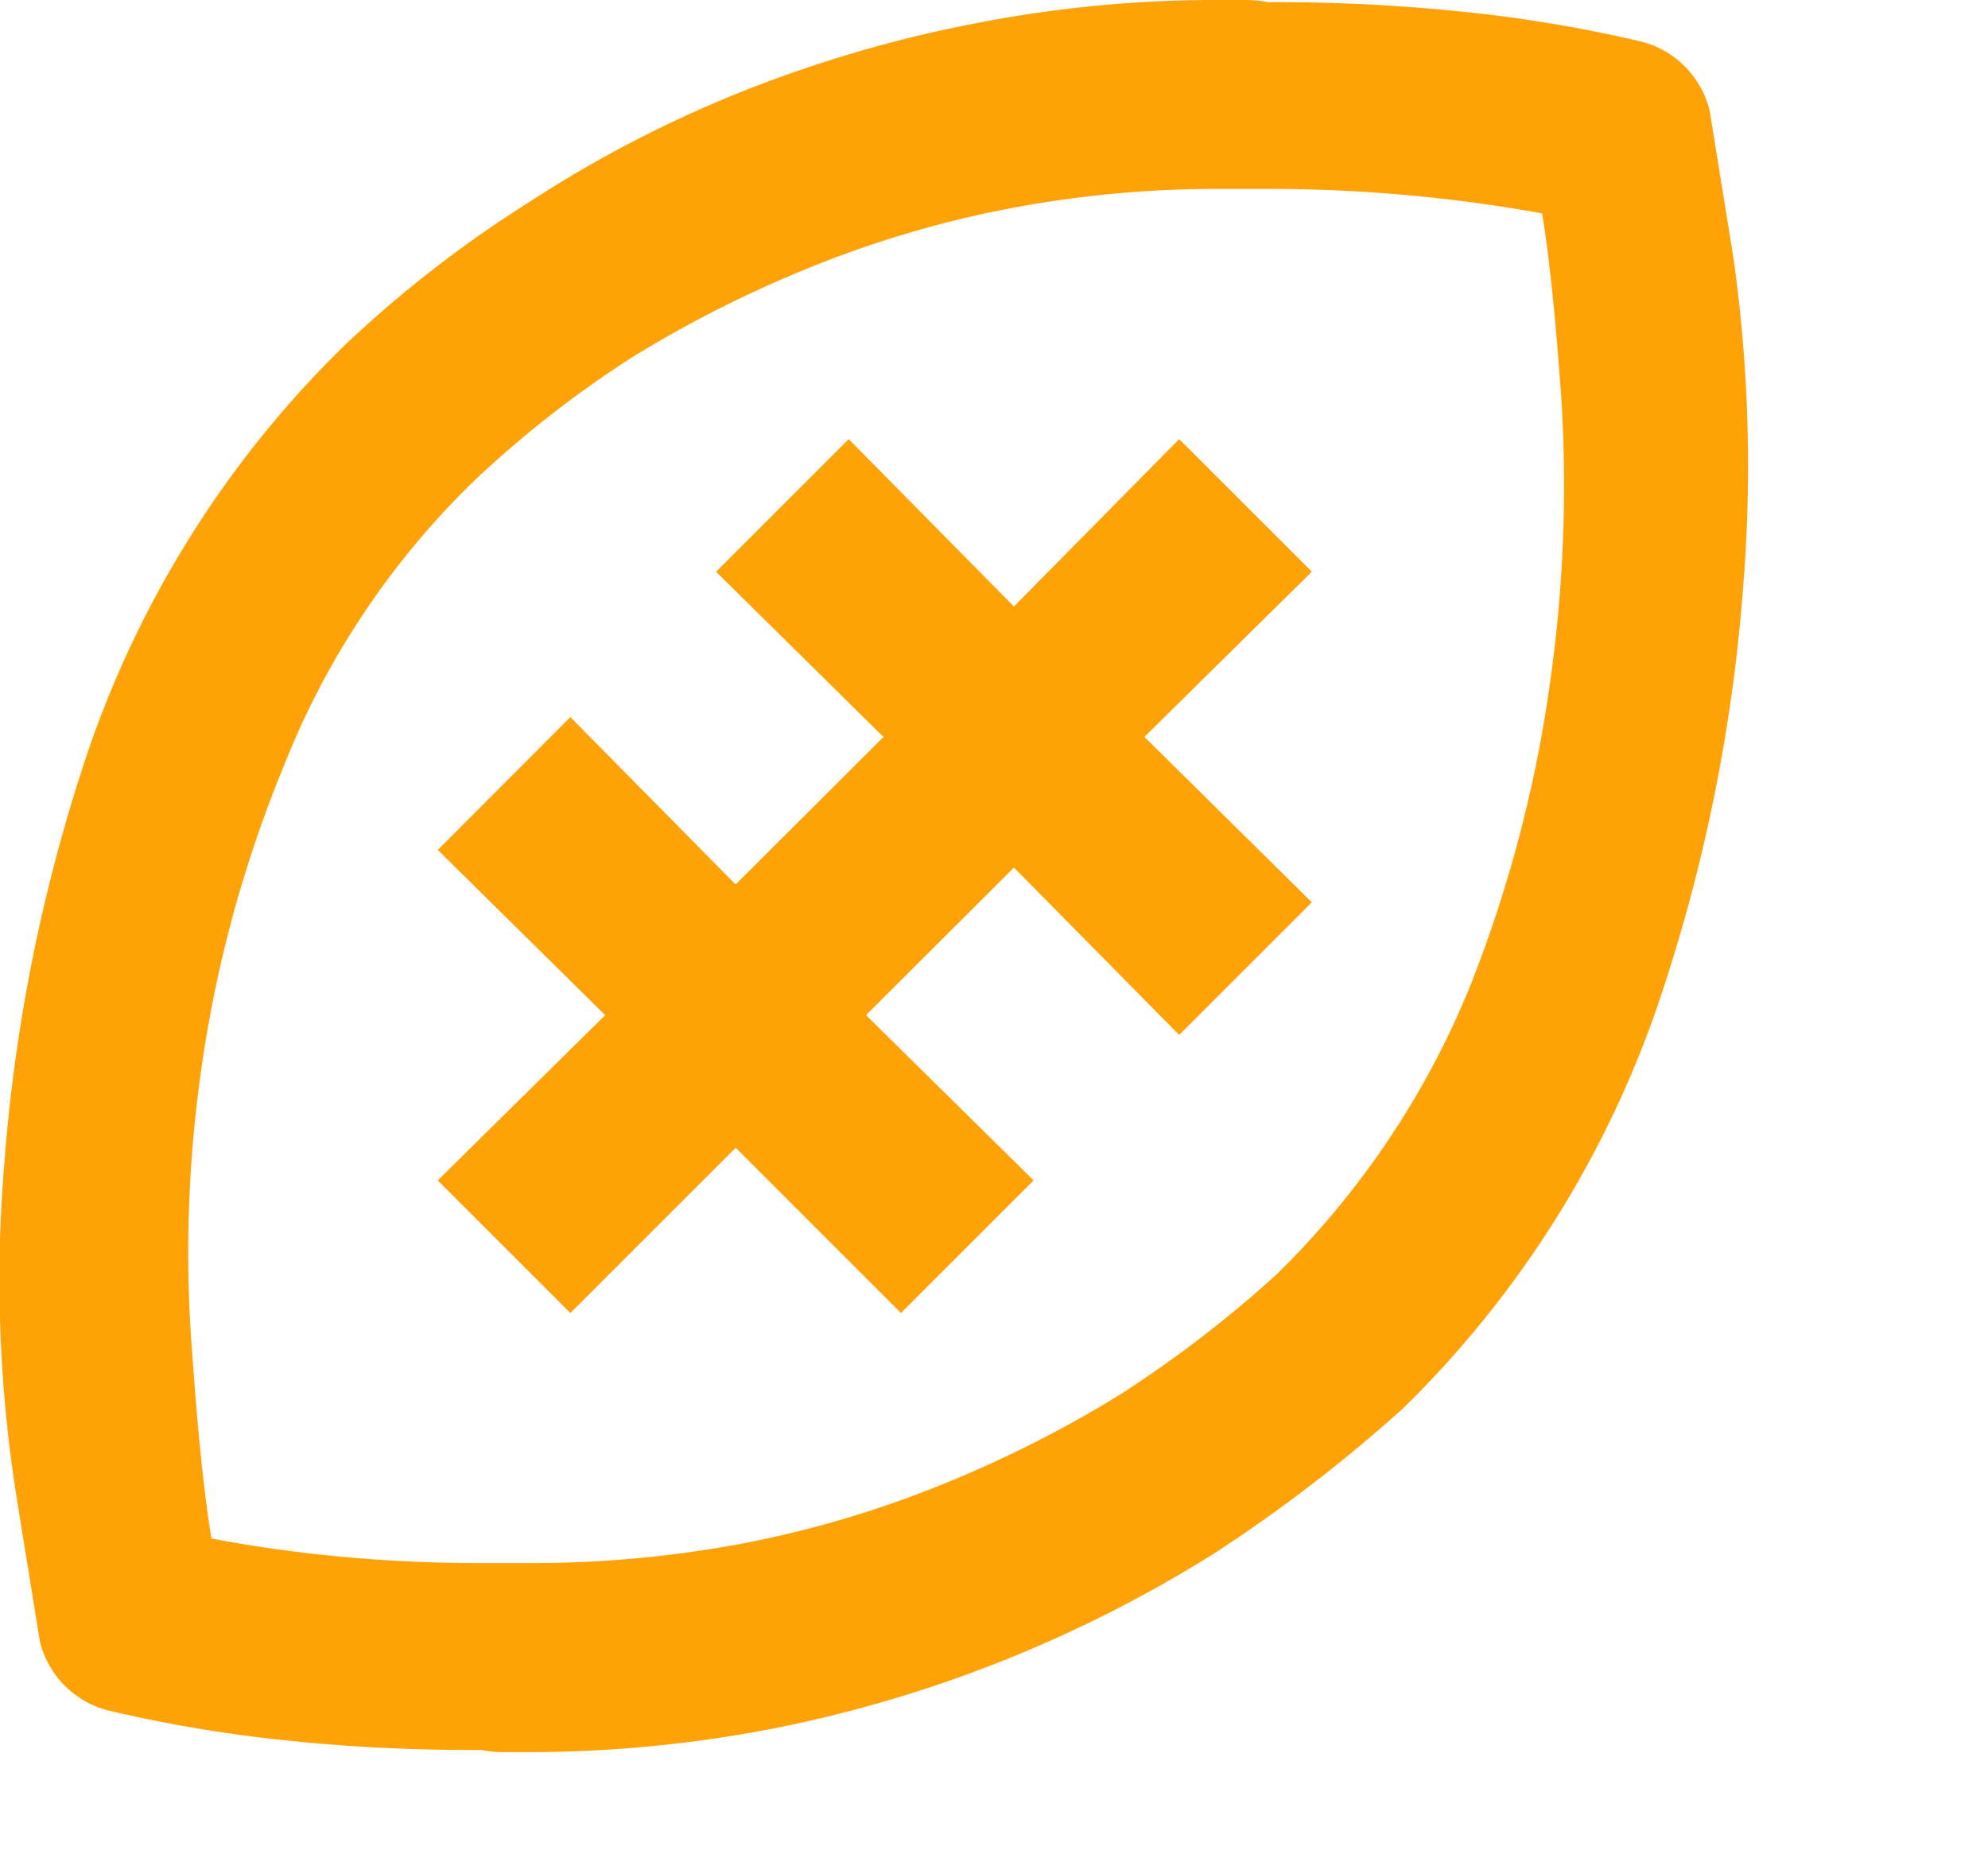 <svg xmlns="http://www.w3.org/2000/svg" width="35.281" height="32.837" viewBox="0 0 35.281 32.837">
  <path id="ball" d="M1.942,30.368a24.9,24.9,0,0,0,3.087.521,31.135,31.135,0,0,0,3.318.174h.193a2.063,2.063,0,0,0,.405.039h.405a22.768,22.768,0,0,0,4.4-.424,23.075,23.075,0,0,0,4.09-1.215,23.291,23.291,0,0,0,3.743-1.91A26.991,26.991,0,0,0,24.9,25h0a18.324,18.324,0,0,0,4.553-7.254,30.084,30.084,0,0,0,1.486-7.37,26.459,26.459,0,0,0-.174-5.788q-.386-2.392-.424-2.624A1.675,1.675,0,0,0,29.107.733h0A24.816,24.816,0,0,0,26,.212,31.681,31.681,0,0,0,22.663.039h-.154A2.168,2.168,0,0,0,22.085,0h-.463a22.18,22.18,0,0,0-4.36.424A22.854,22.854,0,0,0,13.132,1.64,21.545,21.545,0,0,0,9.389,3.589,21.106,21.106,0,0,0,6.11,6.135h0a18.377,18.377,0,0,0-4.553,7.216,30.084,30.084,0,0,0-1.486,7.37,24.7,24.7,0,0,0,.212,5.788Q.669,28.9.707,29.133a1.675,1.675,0,0,0,1.235,1.235ZM8.463,8.489a19.1,19.1,0,0,1,2.778-2.161,21.054,21.054,0,0,1,3.183-1.6A18.812,18.812,0,0,1,17.917,3.7a19.652,19.652,0,0,1,3.7-.347h.887q1.273,0,2.527.116t2.489.347l-.154-.039q.193,1.158.347,3.357a24.83,24.83,0,0,1-.193,4.9A23.342,23.342,0,0,1,26.1,17.48a15.129,15.129,0,0,1-3.434,5.132,20.965,20.965,0,0,1-2.817,2.161,21.054,21.054,0,0,1-3.183,1.6A18.812,18.812,0,0,1,13.171,27.4a20.266,20.266,0,0,1-3.743.347H8.541q-1.273,0-2.508-.116T3.6,27.281l.154.039q-.193-1.158-.347-3.357a22.845,22.845,0,0,1,.154-4.9,22.275,22.275,0,0,1,1.466-5.441A14.417,14.417,0,0,1,8.463,8.489ZM7.769,20.953l2.354,2.354,2.933-2.933,2.933,2.933,2.354-2.354L15.37,18.02,17.994,15.4l2.933,2.971,2.354-2.354L20.31,13.081l2.971-2.933L20.927,7.795l-2.933,2.971L15.062,7.795l-2.354,2.354,2.971,2.933L13.055,15.7l-2.933-2.971L7.769,15.087,10.74,18.02ZM35.281,32.837" fill="#fea208"/>
</svg>
